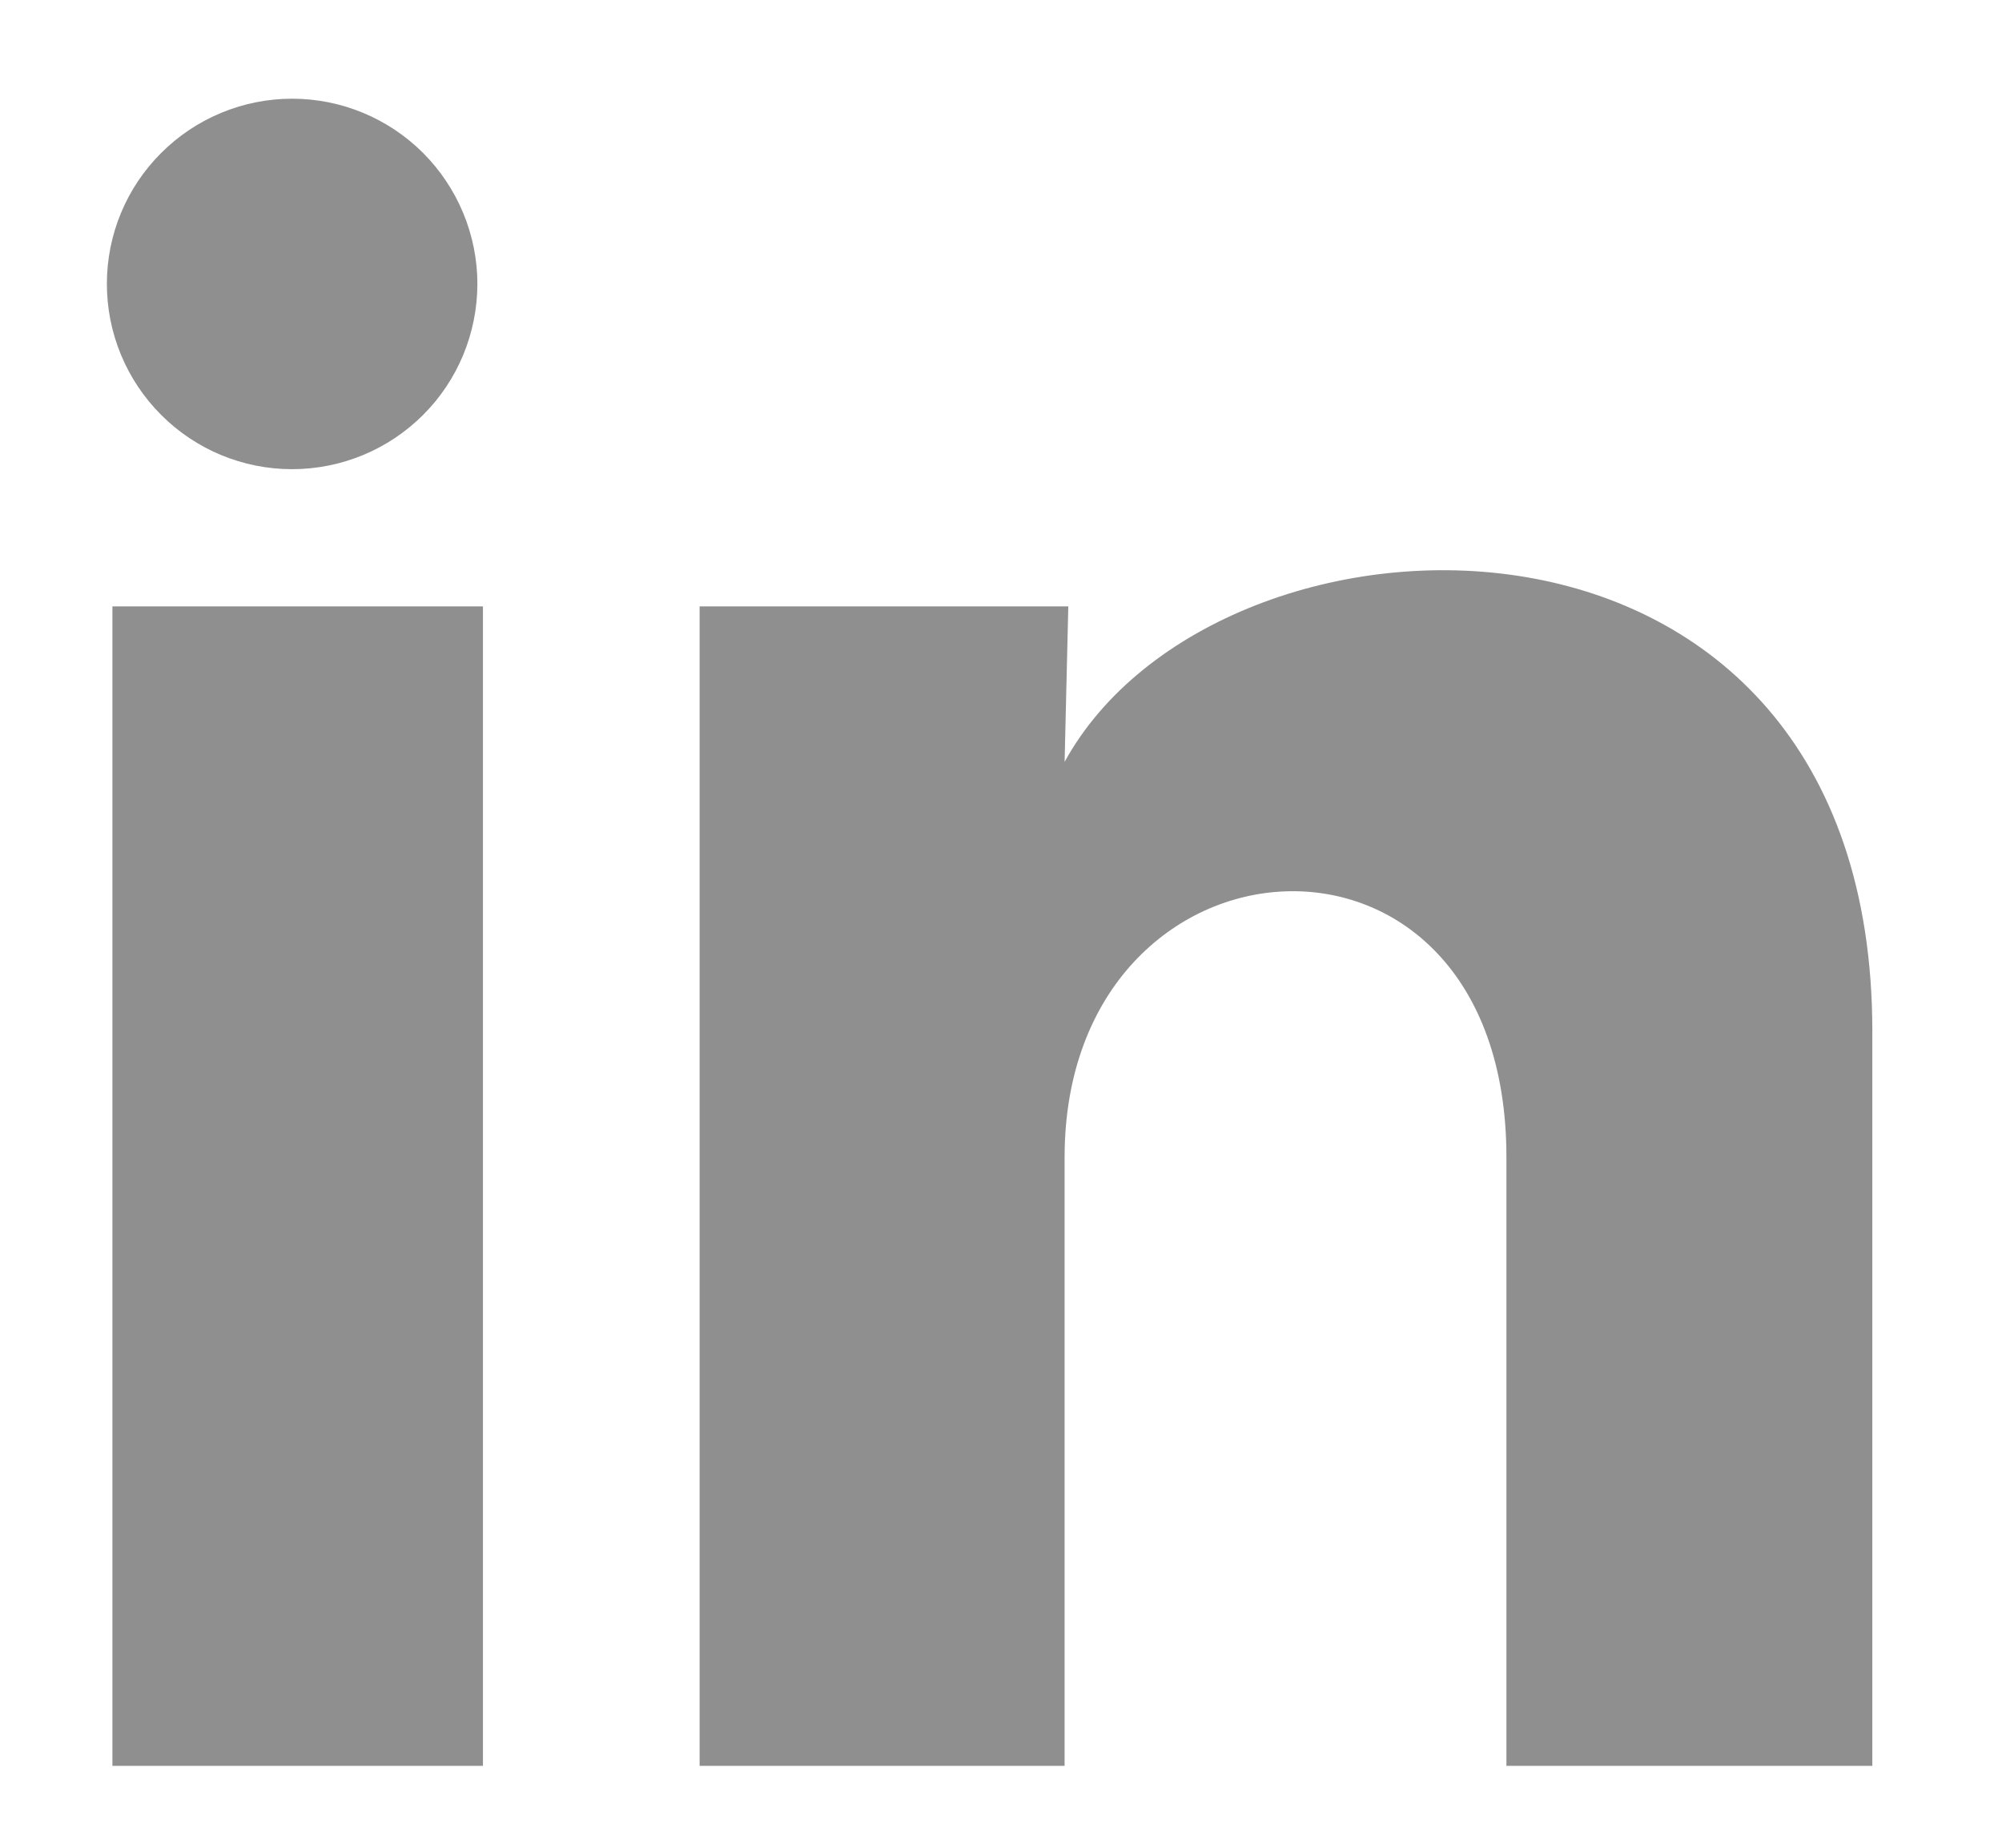 <svg width="13" height="12" viewBox="0 0 13 12" fill="none" xmlns="http://www.w3.org/2000/svg">
<path d="M3.1 1.845C3.099 2.164 2.973 2.47 2.747 2.695C2.521 2.921 2.215 3.047 1.896 3.047C1.577 3.047 1.271 2.92 1.046 2.694C0.82 2.468 0.694 2.162 0.694 1.843C0.694 1.524 0.821 1.218 1.047 0.993C1.272 0.768 1.578 0.641 1.897 0.641C2.216 0.641 2.522 0.768 2.748 0.994C2.973 1.22 3.1 1.526 3.1 1.845ZM3.136 3.938H0.73V11.468H3.136V3.938ZM6.937 3.938H4.543V11.468H6.913V7.516C6.913 5.315 9.782 5.111 9.782 7.516V11.468H12.158V6.698C12.158 2.987 7.911 3.126 6.913 4.948L6.937 3.938Z" fill="#8F8F8F"/>
</svg>
